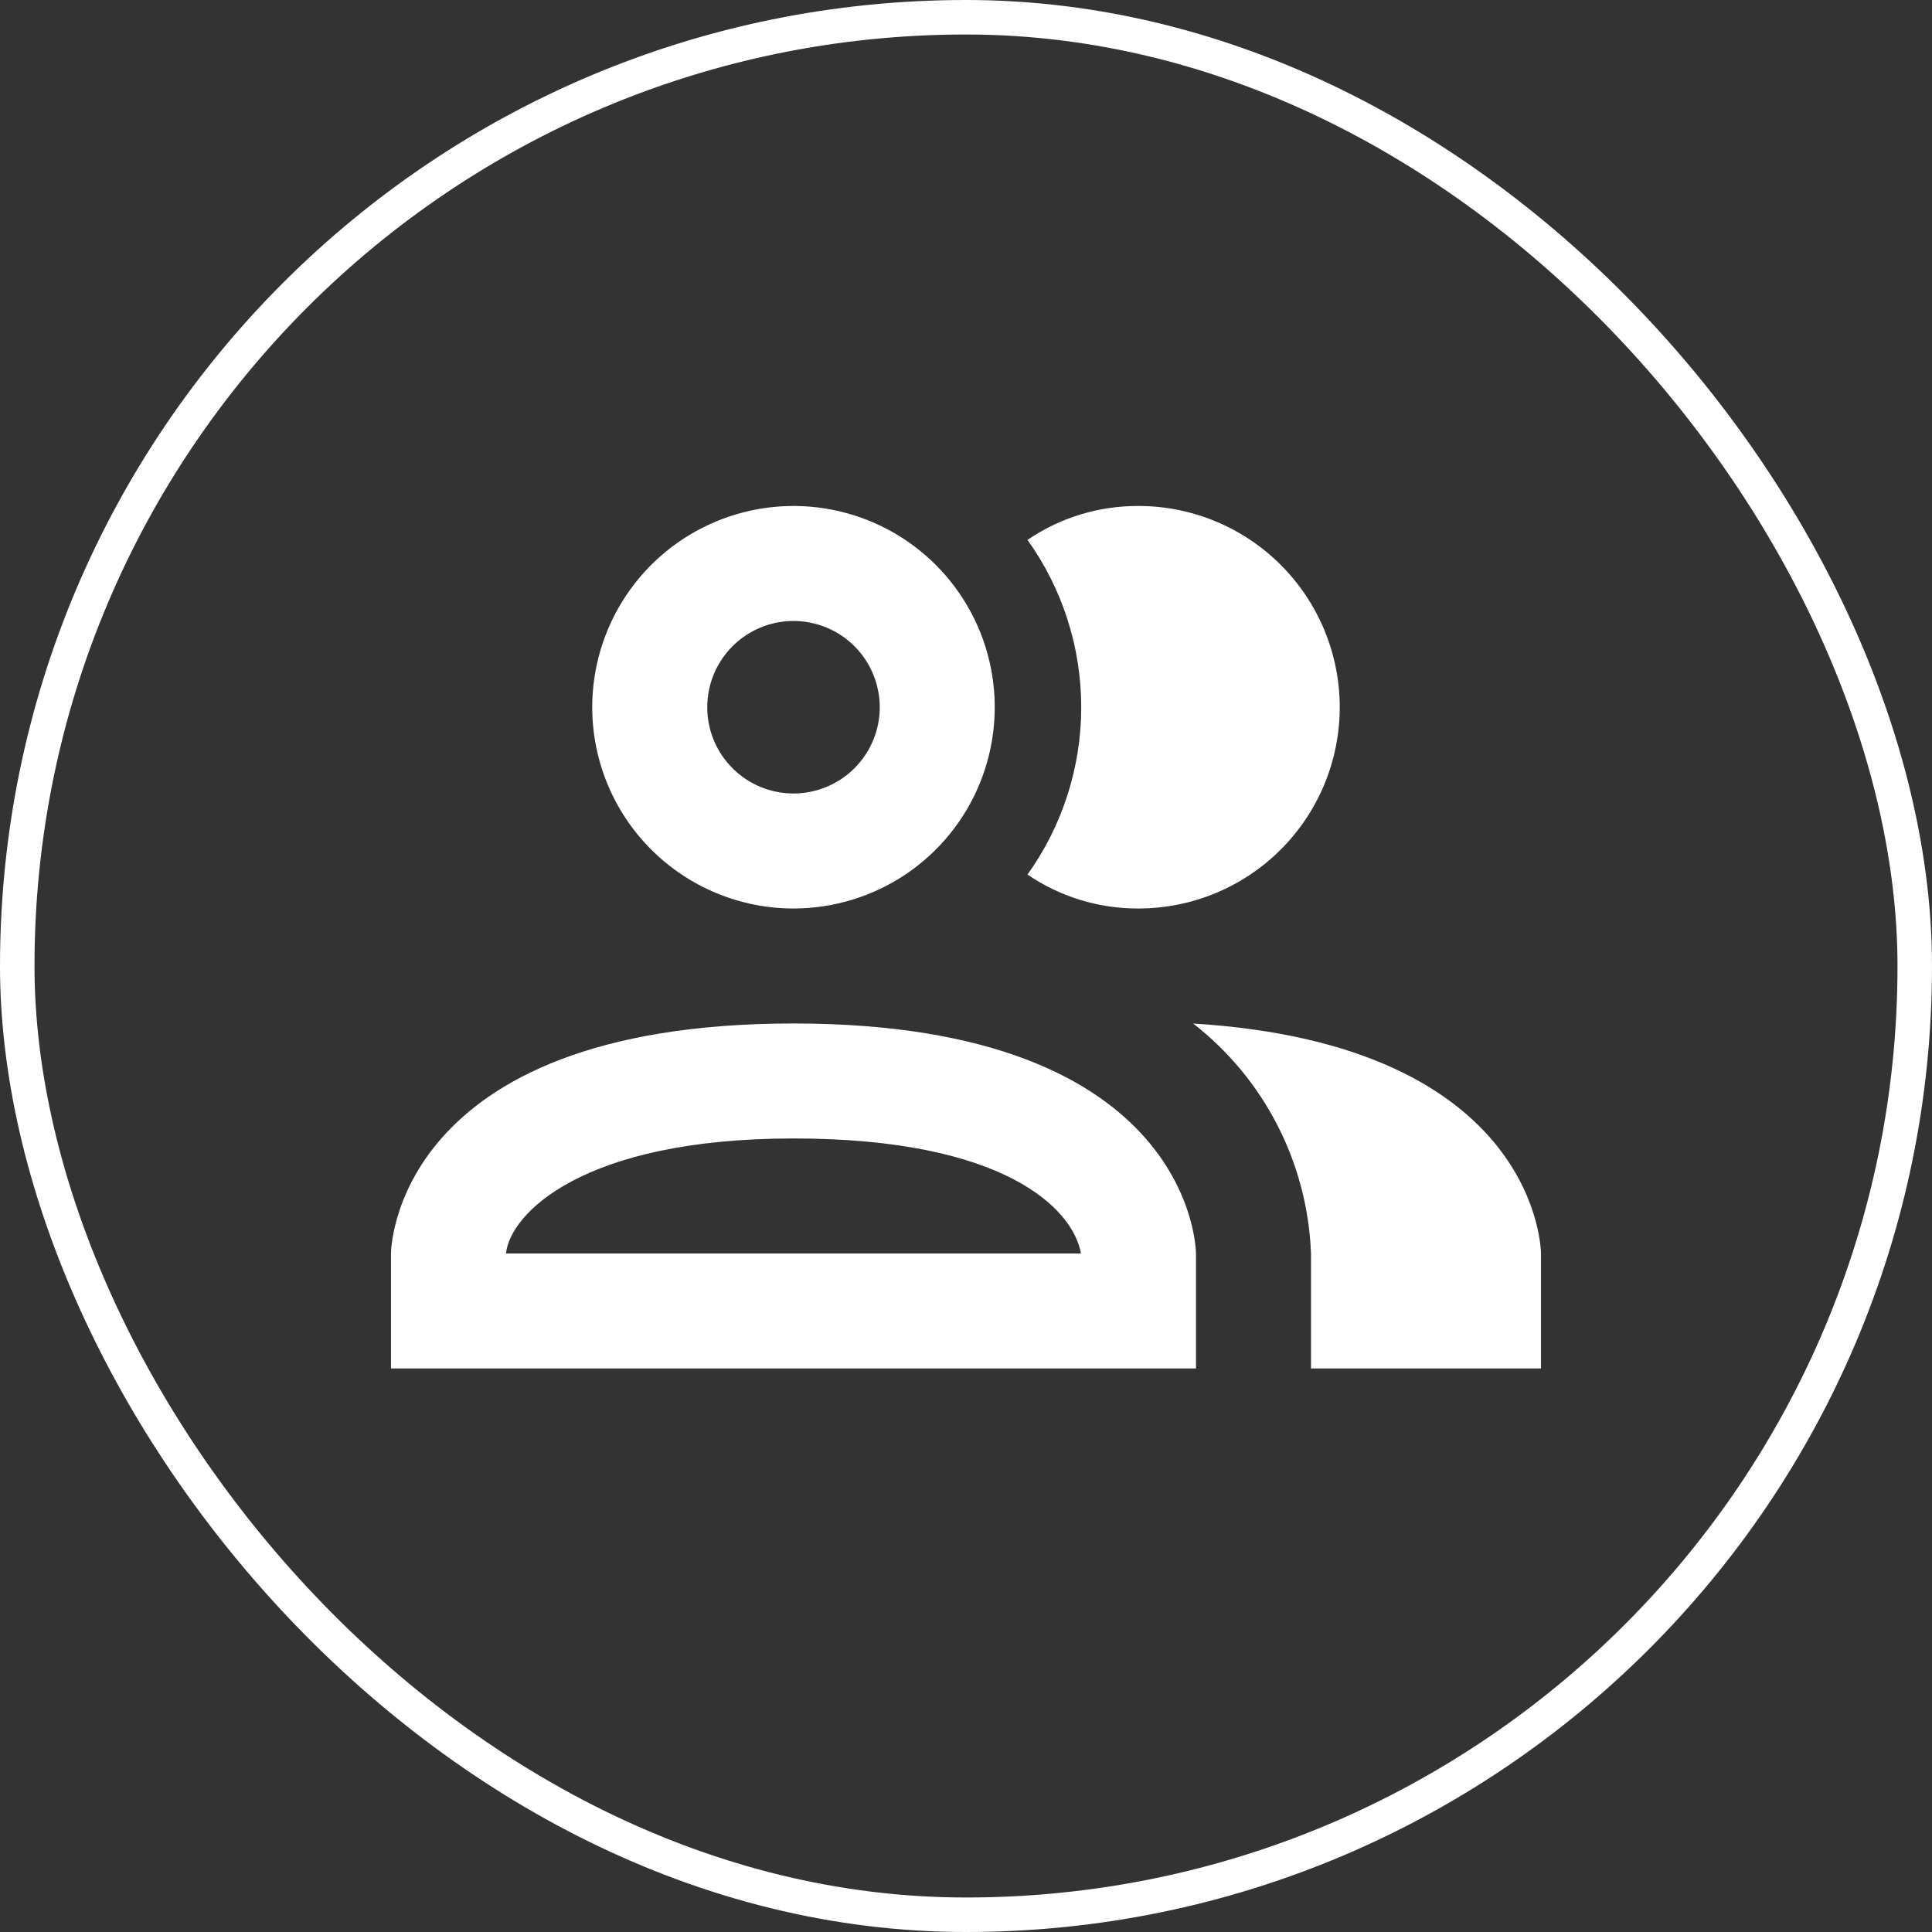 <svg width="56" height="56" viewBox="0 0 56 56" fill="none" xmlns="http://www.w3.org/2000/svg">
<rect x="0" y="0" width="56" height="56" fill="#333333" stroke="none"/>
<rect x="0.5" y="0.5" width="55" height="55" rx="27.5" stroke="white" style="stroke:white;stroke-opacity:1;"/>
<path d="M29.783 25.349C30.795 23.935 31.34 22.239 31.34 20.499C31.34 18.76 30.795 17.064 29.783 15.649C30.73 15.003 31.852 14.66 33 14.666C34.547 14.666 36.031 15.281 37.124 16.375C38.218 17.469 38.833 18.952 38.833 20.499C38.833 22.047 38.218 23.53 37.124 24.624C36.031 25.718 34.547 26.333 33 26.333C31.852 26.339 30.73 25.996 29.783 25.349ZM17.166 20.499C17.166 19.346 17.509 18.218 18.149 17.259C18.79 16.299 19.701 15.552 20.767 15.11C21.833 14.669 23.006 14.553 24.138 14.778C25.269 15.003 26.309 15.559 27.125 16.375C27.94 17.191 28.496 18.23 28.721 19.361C28.946 20.493 28.831 21.666 28.389 22.732C27.948 23.798 27.2 24.709 26.241 25.35C25.281 25.991 24.153 26.333 23 26.333C21.453 26.333 19.969 25.718 18.875 24.624C17.781 23.53 17.166 22.047 17.166 20.499ZM20.5 20.499C20.5 20.994 20.646 21.477 20.921 21.888C21.196 22.299 21.586 22.62 22.043 22.809C22.5 22.998 23.002 23.048 23.487 22.951C23.972 22.855 24.418 22.617 24.767 22.267C25.117 21.918 25.355 21.472 25.452 20.987C25.548 20.502 25.499 20 25.309 19.543C25.12 19.086 24.8 18.695 24.389 18.421C23.977 18.146 23.494 17.999 23 17.999C22.337 17.999 21.701 18.263 21.232 18.732C20.763 19.201 20.5 19.836 20.5 20.499ZM34.666 36.333V39.666H11.333V36.333C11.333 36.333 11.333 29.666 23 29.666C34.666 29.666 34.666 36.333 34.666 36.333ZM31.333 36.333C31.1 35.033 29.116 32.999 23 32.999C16.883 32.999 14.783 35.183 14.666 36.333M34.583 29.666C35.605 30.461 36.44 31.469 37.03 32.621C37.62 33.773 37.951 35.039 38 36.333V39.666H44.666V36.333C44.666 36.333 44.666 30.283 34.566 29.666H34.583Z" fill="white" style="fill:white;fill-opacity:1;"/>
</svg>
